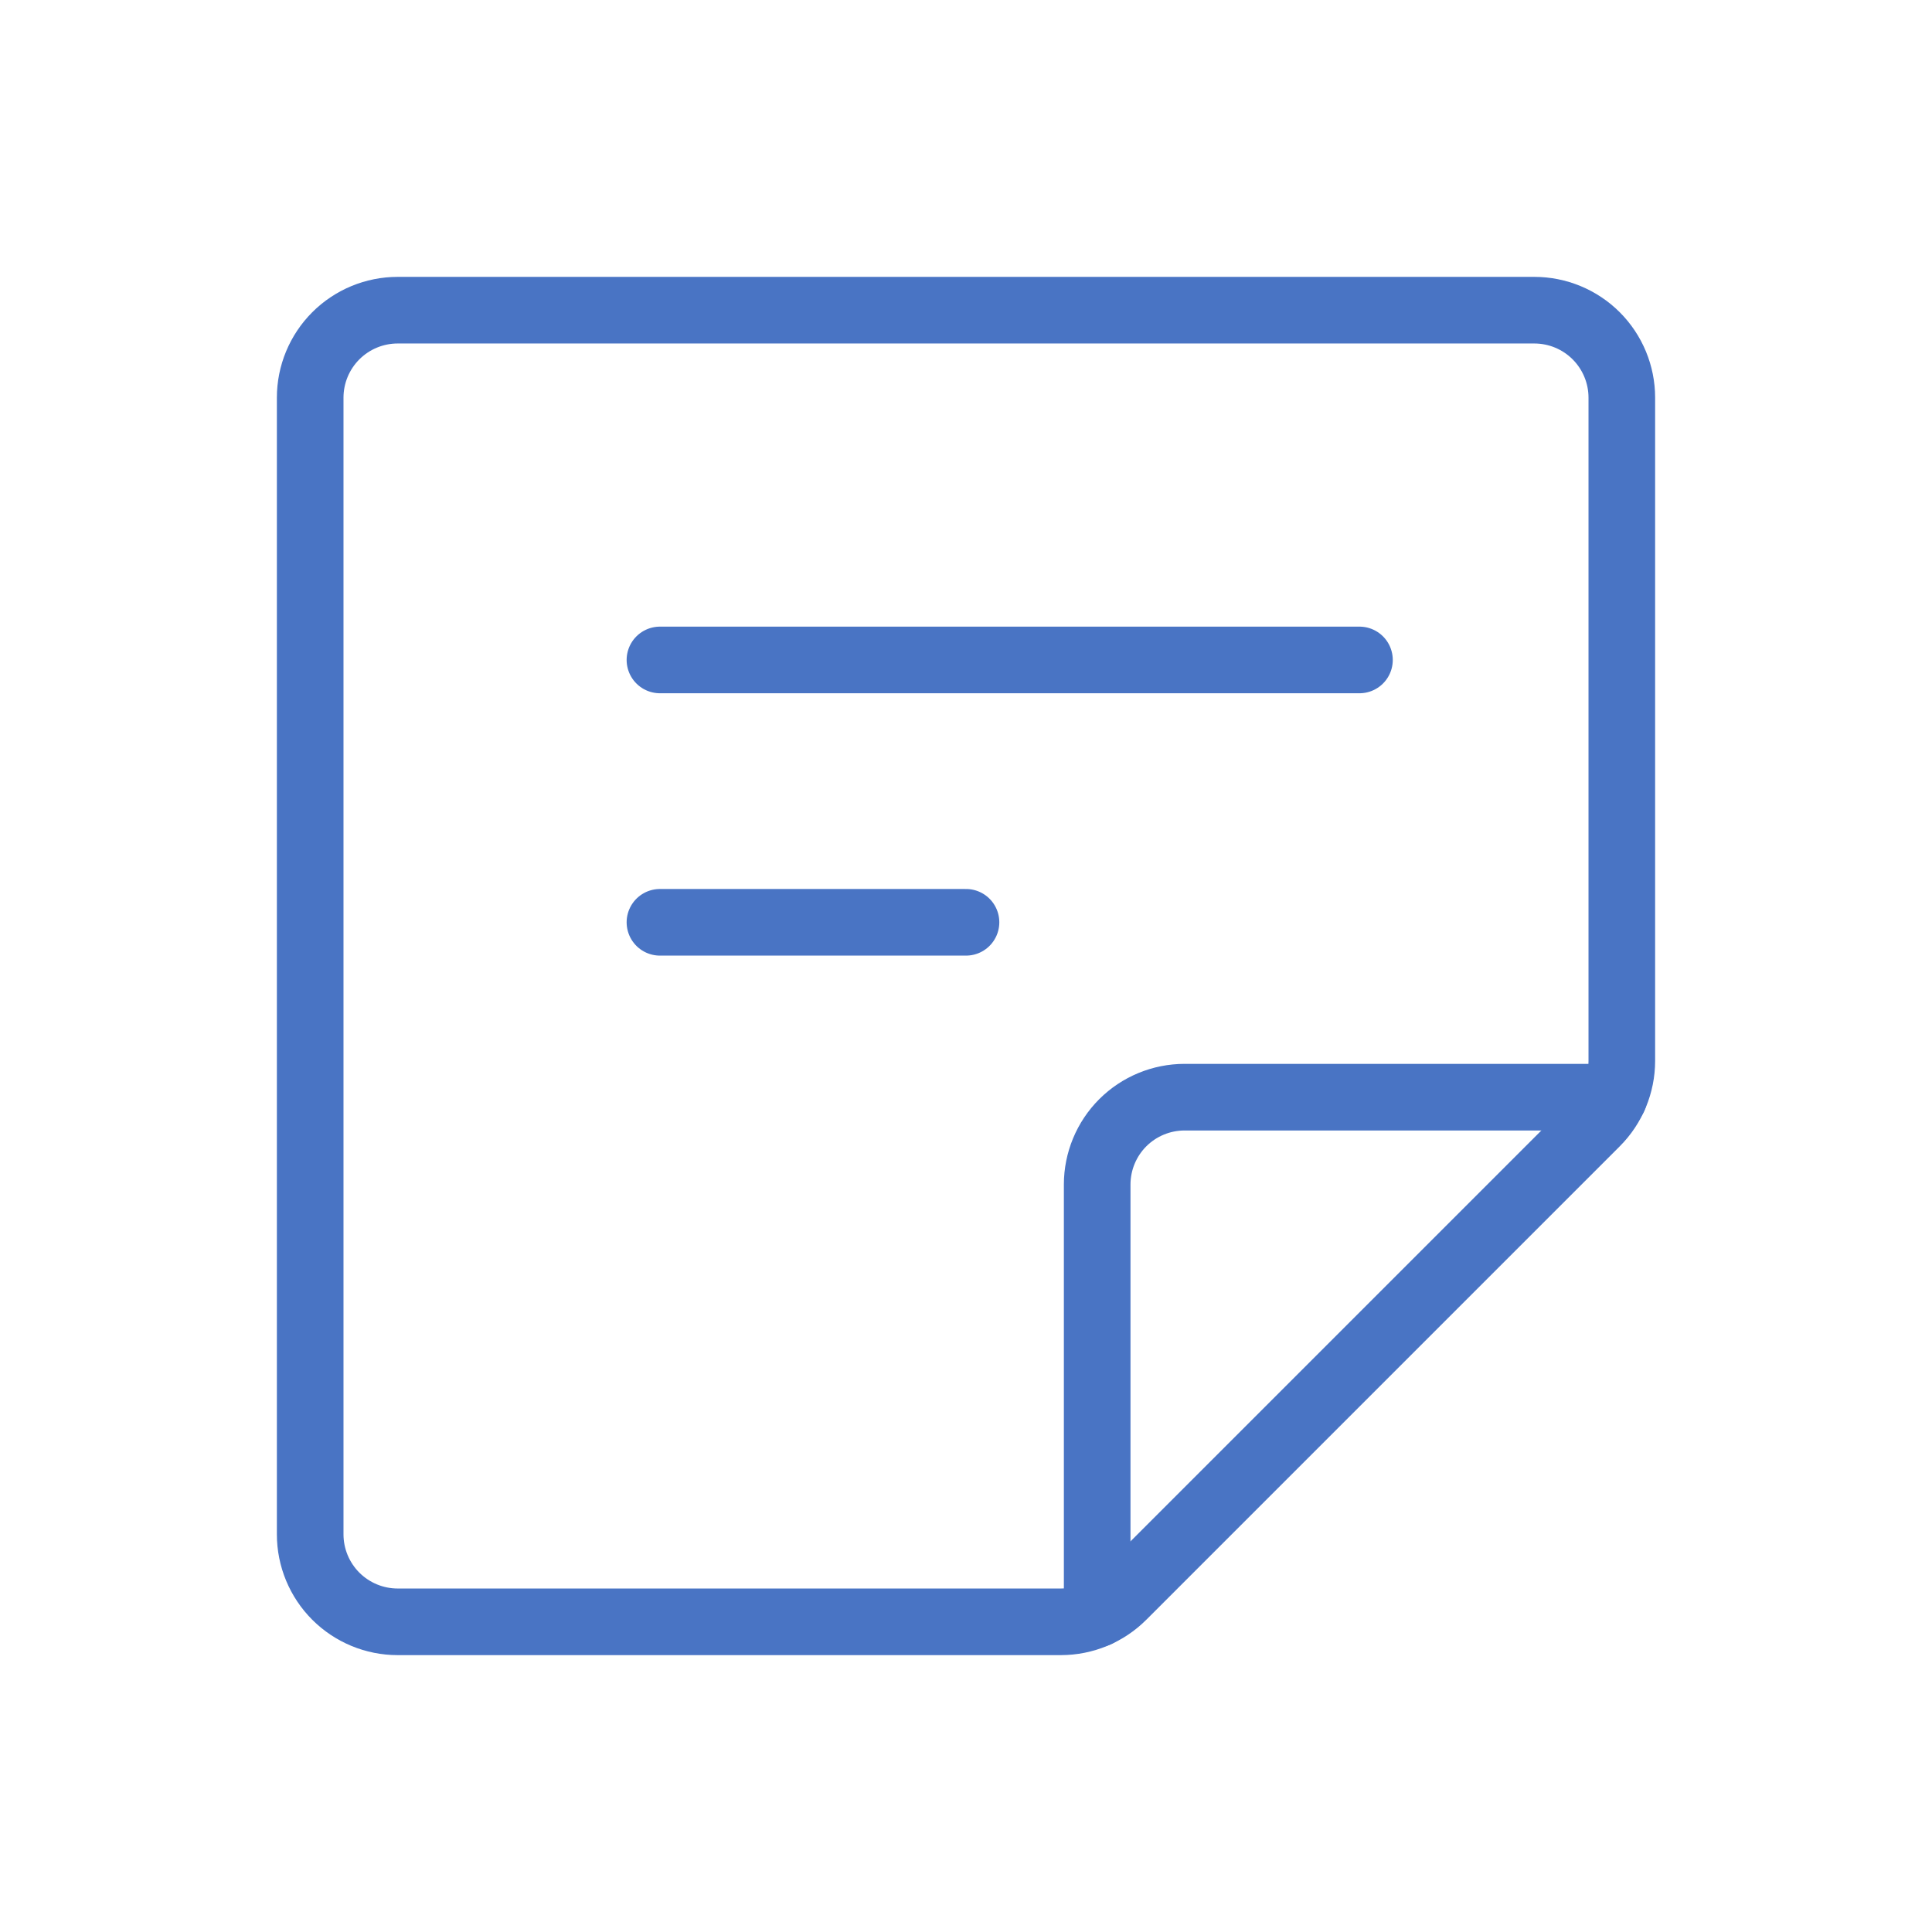 <svg width="58" height="58" viewBox="0 0 58 58" fill="none" xmlns="http://www.w3.org/2000/svg">
<g clip-path="url(#clip0_152_91)">
<g clip-path="url(#clip1_152_91)">
<path d="M31.851 48.688H11.938C11.241 48.688 10.574 48.411 10.081 47.919C9.589 47.426 9.312 46.759 9.312 46.062V11.938C9.312 11.241 9.589 10.574 10.081 10.081C10.574 9.589 11.241 9.312 11.938 9.312H46.062C46.759 9.312 47.426 9.589 47.919 10.081C48.411 10.574 48.688 11.241 48.688 11.938V31.851C48.687 32.547 48.411 33.214 47.919 33.706L33.706 47.919C33.214 48.411 32.547 48.687 31.851 48.688Z" stroke="#4974C4" stroke-width="2" stroke-linecap="round" stroke-linejoin="round"/>
<path d="M32.938 48.451V35.562C32.938 34.866 33.214 34.199 33.706 33.706C34.199 33.214 34.866 32.938 35.562 32.938H48.451M19.812 19.812H40.812M19.812 27.688H29" stroke="#4974C4" stroke-width="2" stroke-linecap="round" stroke-linejoin="round"/>
</g>
</g>
<defs>
<clipPath id="clip0_152_91">
<rect width="42" height="42" fill="white" transform="translate(8 8)"/>
</clipPath>
<clipPath id="clip1_152_91">
<rect width="42" height="42" fill="white" transform="translate(8 8)"/>
</clipPath>
</defs>
</svg>
